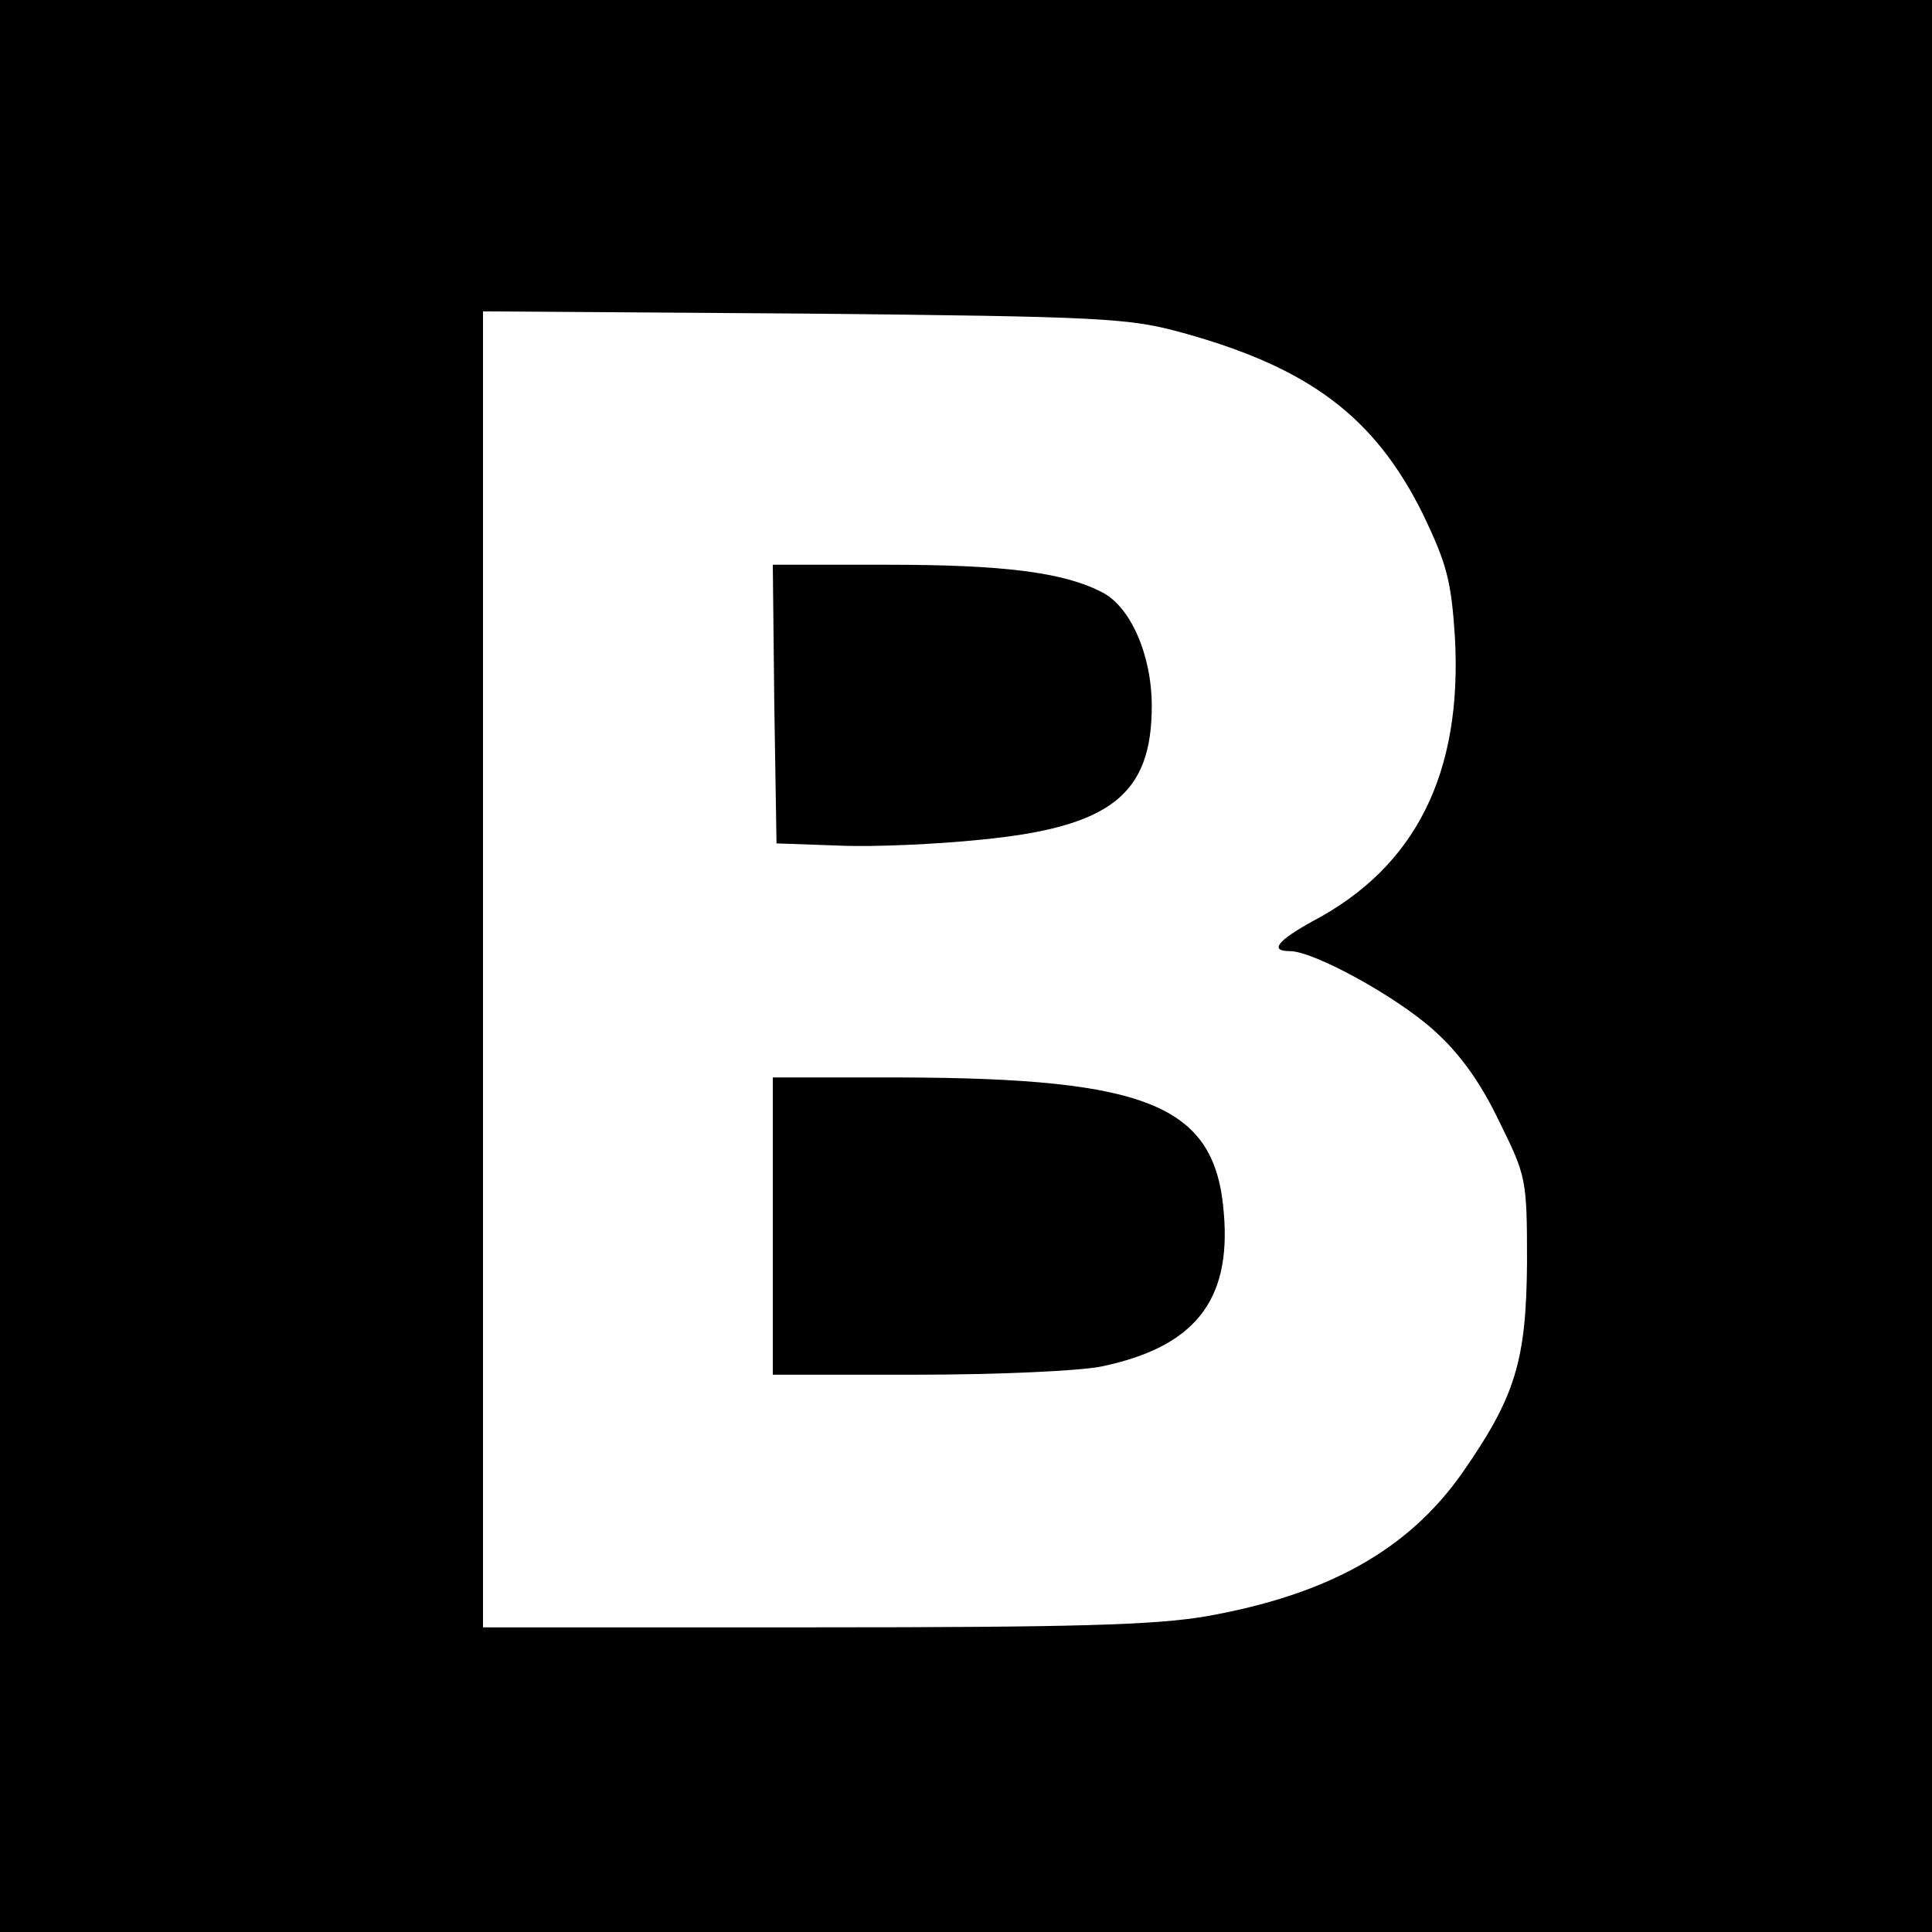 <?xml version="1.0" standalone="no"?>
<!DOCTYPE svg PUBLIC "-//W3C//DTD SVG 20010904//EN"
 "http://www.w3.org/TR/2001/REC-SVG-20010904/DTD/svg10.dtd">
<svg version="1.0" xmlns="http://www.w3.org/2000/svg"
 width="260pt" height="260pt" viewBox="0 0 260 260"
 preserveAspectRatio="xMidYMid meet">
<g transform="translate(0,260) scale(0.1,-0.1)"
fill="#000000" stroke="none">
<path d="M0 1300 l0 -1300 1300 0 1300 0 0 1300 0 1300 -1300 0 -1300 0 0
-1300z m1592 852 c170 -47 258 -113 323 -244 32 -67 38 -89 43 -166 10 -183
-53 -309 -192 -382 -47 -26 -58 -40 -30 -40 32 0 143 -61 193 -106 35 -31 63
-70 88 -122 37 -75 38 -78 38 -191 -1 -133 -16 -181 -87 -283 -73 -104 -181
-164 -344 -193 -69 -12 -179 -15 -530 -15 l-444 0 0 886 0 885 433 -3 c403 -4
437 -6 509 -26z"/>
<path d="M1042 1653 l3 -188 85 -3 c47 -2 132 2 190 8 175 17 230 61 230 180
0 69 -29 134 -67 153 -52 27 -133 37 -289 37 l-154 0 2 -187z"/>
<path d="M1040 950 l0 -200 195 0 c106 0 218 5 247 11 125 26 175 88 165 206
-11 145 -100 182 -434 183 l-173 0 0 -200z"/>
</g>
</svg>
